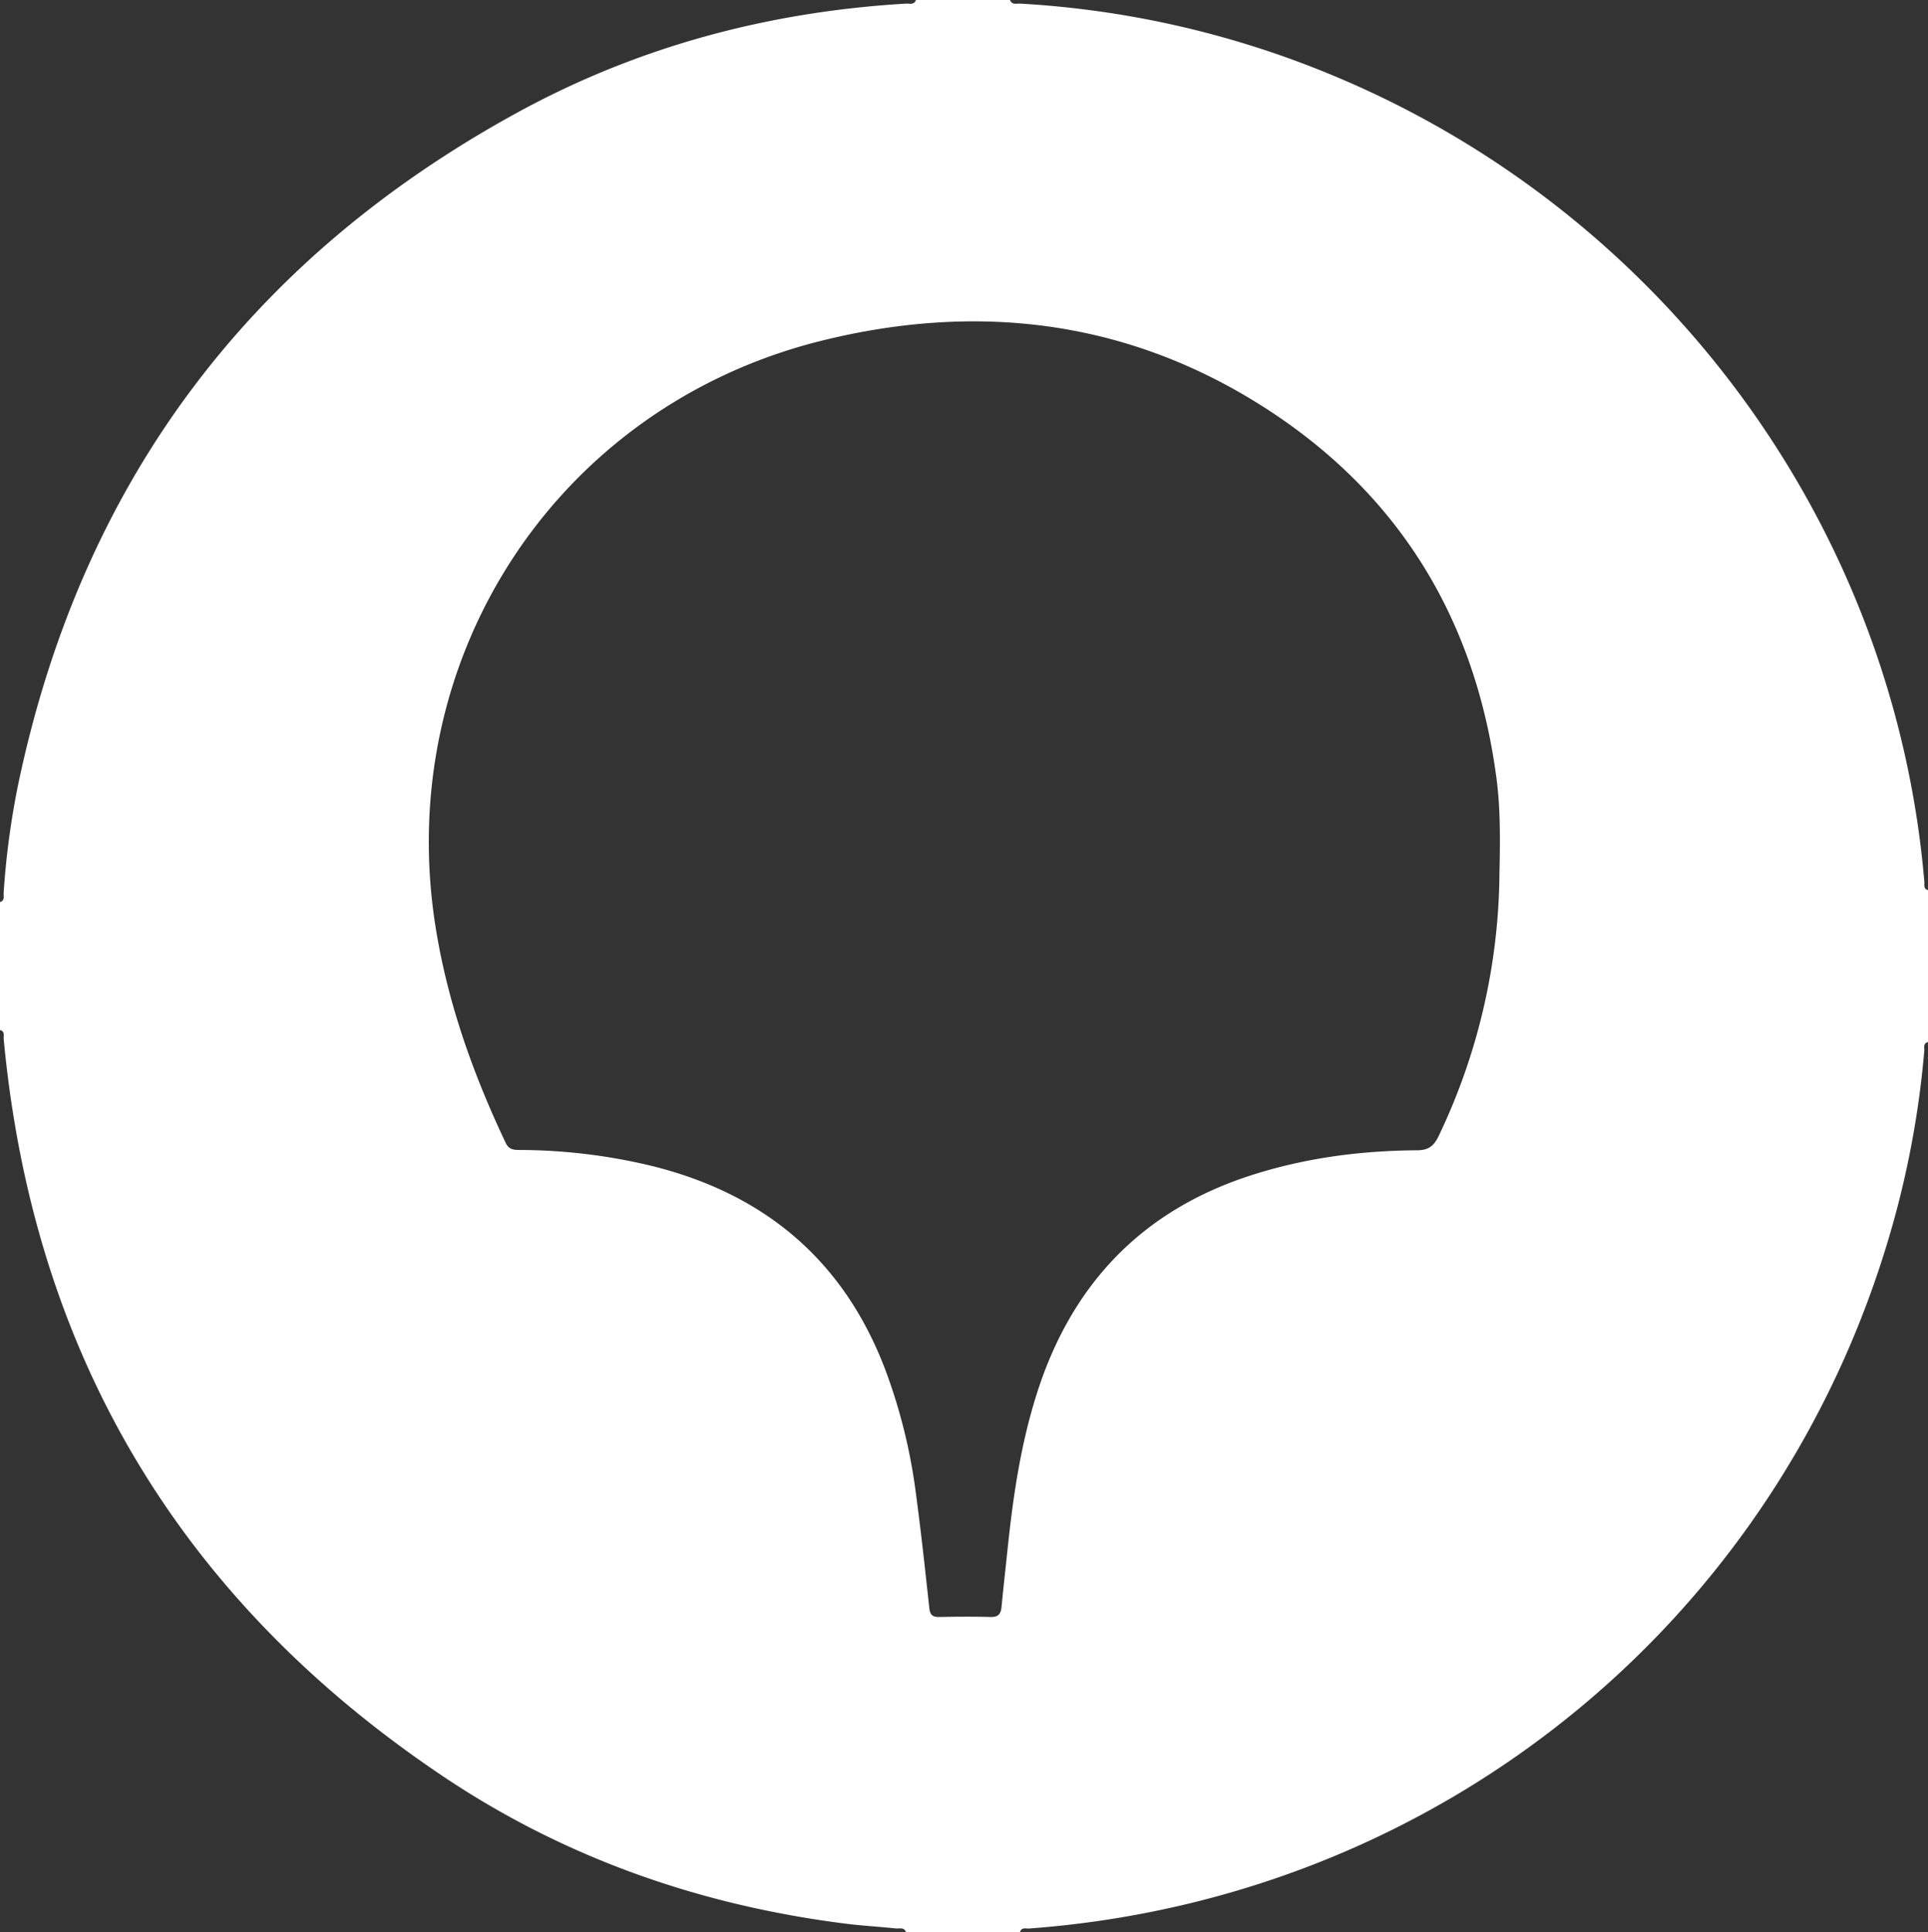 <?xml version="1.0" encoding="UTF-8"?> <svg xmlns="http://www.w3.org/2000/svg" viewBox="0 0 963.81 965.81"><rect x="0" y="0" width="963.81" height="965.81" fill="#333333" stroke="none"/><defs><style>.cls-1{fill:#fff;}</style></defs><g id="Слой_2" data-name="Слой 2"><g id="Слой_1-2" data-name="Слой 1"><path class="cls-1" d="M509.9,965.81h-57c-.92-2.63-3.28-1.67-5-1.85-8.44-.88-16.93-1.34-25.35-2.41-72.86-9.23-140.7-33-201.63-74C90.05,799.54,16.62,676.78,1.85,519.38c-.15-1.57.77-3.83-1.85-4.48v-64c2.54-.72,1.71-3,1.82-4.55a404.46,404.46,0,0,1,7-52.94C40.13,242.3,123.91,129.82,259.11,56,319.31,23.17,384.34,5.86,452.85,1.81c1.75-.1,4.1.78,5.06-1.81h47c1,2.59,3.3,1.71,5.05,1.81a475.57,475.57,0,0,1,158.3,36.72C831.39,107.11,946.79,261.78,962,440.89c.12,1.44-.58,3.52,1.84,4v76c-2.64.61-1.75,2.88-1.89,4.45a468.56,468.56,0,0,1-13.7,79.09C895,805.76,722.62,948.63,514.43,964,512.85,964.11,510.61,963.24,509.9,965.81ZM749.58,436.34c.47-19.94.3-33.92-1.56-47.84-10.74-80.3-49.72-143.26-118.26-186.28-68-42.65-142.24-51-219.29-31.85-131.82,32.83-213.73,157.92-192.88,292,5.94,38.25,18.73,74.12,35.19,108.9,1.56,3.3,3.83,3.53,6.79,3.56a284.72,284.72,0,0,1,66.8,8.11C382.57,597,422,630.31,442.64,684.88a276.54,276.54,0,0,1,15.2,61.45c2.57,19.14,4.65,38.35,6.73,57.55.38,3.45,1.72,4.46,5,4.39,8.49-.16,17-.23,25.49,0,3.87.12,5.27-1.36,5.6-5,1-10.28,2.15-20.54,3.23-30.81,2.67-25.2,6.42-50.19,14-74.49,17.25-55.51,52.73-93.13,108.54-110.8,26.57-8.42,53.94-12,81.72-12.17,5.88,0,8.58-2,11.08-7.23A309.12,309.12,0,0,0,749.58,436.34Z"></path></g></g></svg> 